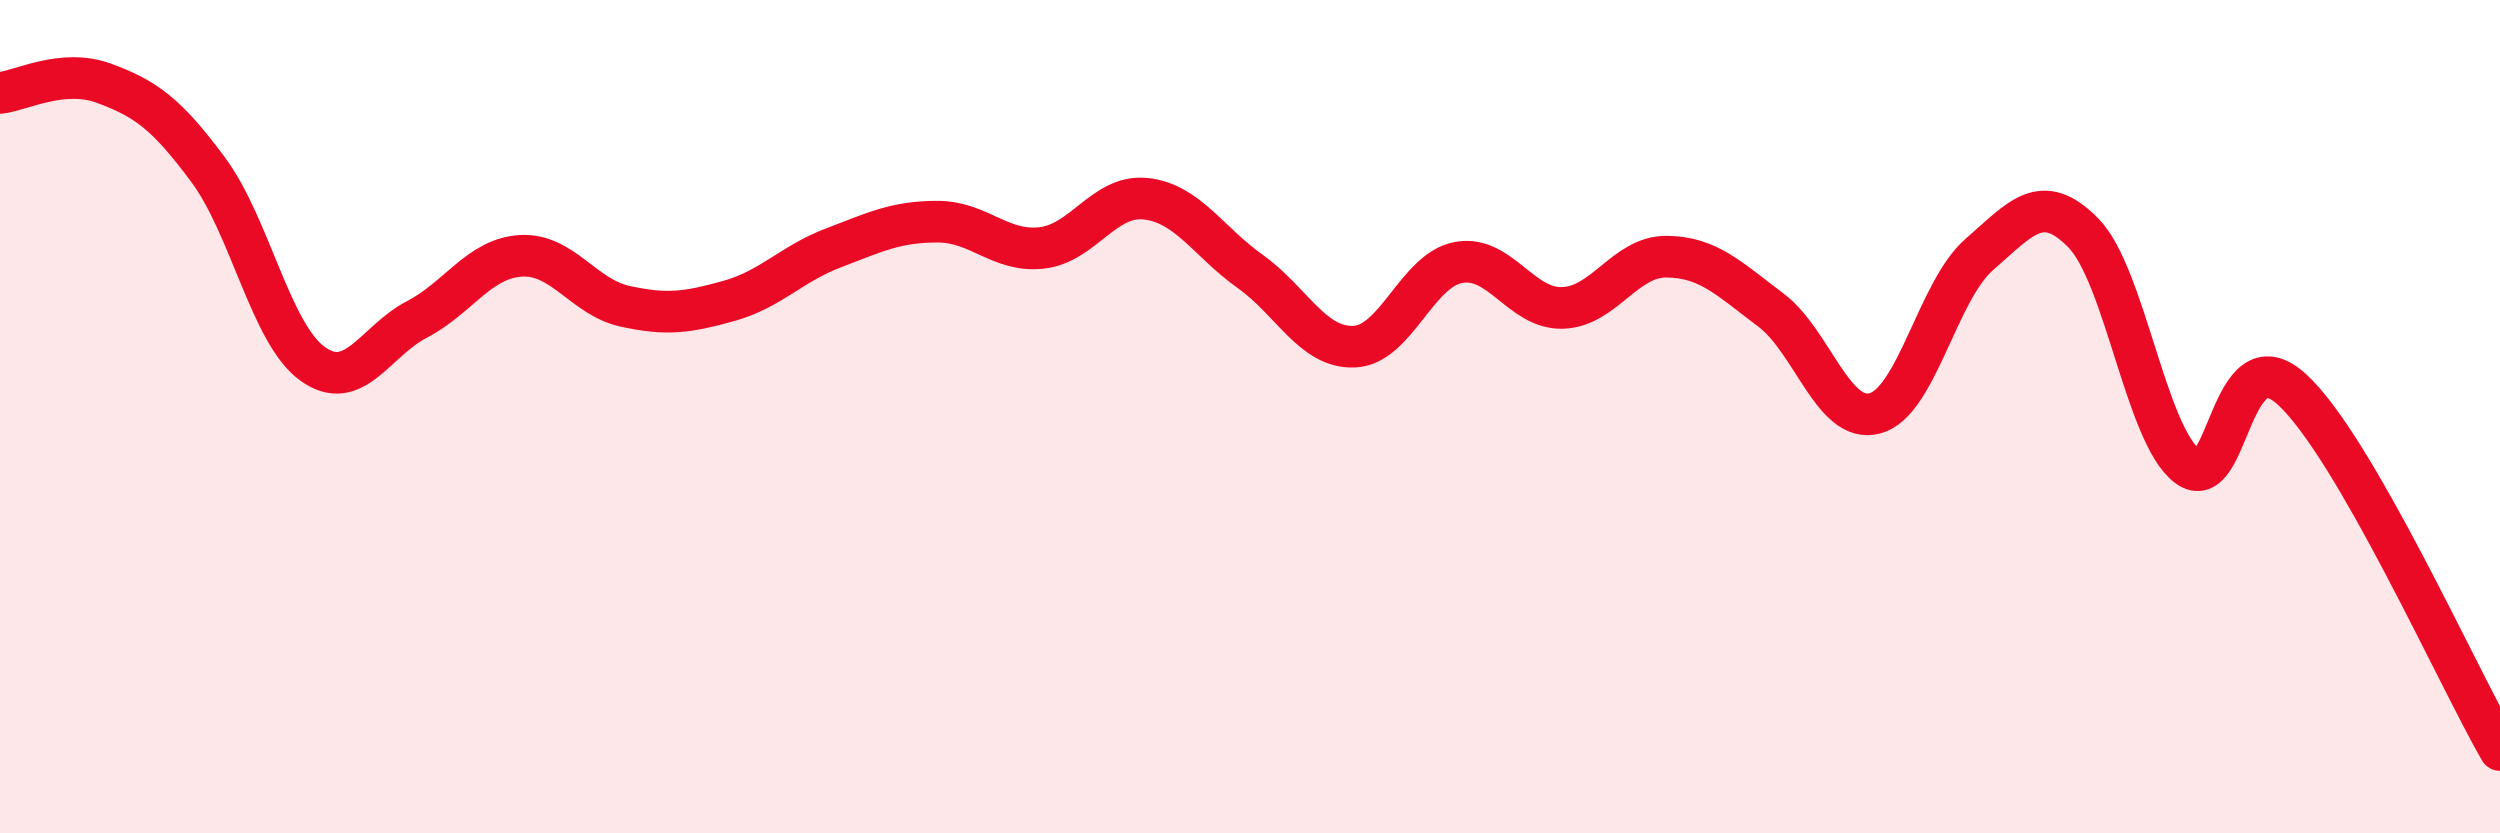 
    <svg width="60" height="20" viewBox="0 0 60 20" xmlns="http://www.w3.org/2000/svg">
      <path
        d="M 0,2.23 C 0.5,2.18 1.5,1.63 2.5,2 C 3.5,2.37 4,2.73 5,4.08 C 6,5.43 6.5,8.01 7.5,8.73 C 8.5,9.45 9,8.19 10,7.67 C 11,7.15 11.5,6.2 12.5,6.14 C 13.5,6.08 14,7.13 15,7.35 C 16,7.57 16.5,7.5 17.5,7.22 C 18.5,6.94 19,6.33 20,5.95 C 21,5.57 21.5,5.32 22.5,5.32 C 23.5,5.32 24,6.06 25,5.95 C 26,5.84 26.5,4.66 27.5,4.77 C 28.5,4.88 29,5.8 30,6.51 C 31,7.22 31.5,8.36 32.5,8.32 C 33.5,8.28 34,6.49 35,6.3 C 36,6.11 36.5,7.42 37.5,7.39 C 38.5,7.36 39,6.15 40,6.16 C 41,6.17 41.5,6.69 42.5,7.44 C 43.5,8.19 44,10.19 45,9.92 C 46,9.65 46.5,6.98 47.5,6.11 C 48.5,5.24 49,4.57 50,5.59 C 51,6.61 51.5,10.44 52.5,11.19 C 53.5,11.94 53.5,7.98 55,9.34 C 56.5,10.7 59,16.27 60,18L60 20L0 20Z"
        fill="#EB0A25"
        opacity="0.1"
        stroke-linecap="round"
        stroke-linejoin="round"
      />
      <path
        d="M 0,2.23 C 0.5,2.18 1.5,1.63 2.5,2 C 3.5,2.37 4,2.73 5,4.08 C 6,5.43 6.5,8.01 7.5,8.73 C 8.5,9.45 9,8.19 10,7.67 C 11,7.15 11.5,6.2 12.5,6.14 C 13.5,6.08 14,7.13 15,7.35 C 16,7.57 16.5,7.5 17.5,7.22 C 18.5,6.94 19,6.33 20,5.95 C 21,5.57 21.5,5.32 22.5,5.32 C 23.5,5.32 24,6.06 25,5.95 C 26,5.84 26.5,4.66 27.5,4.77 C 28.5,4.88 29,5.8 30,6.51 C 31,7.22 31.5,8.36 32.5,8.32 C 33.5,8.28 34,6.49 35,6.3 C 36,6.11 36.5,7.42 37.5,7.39 C 38.5,7.36 39,6.15 40,6.16 C 41,6.17 41.5,6.69 42.5,7.44 C 43.5,8.19 44,10.19 45,9.92 C 46,9.65 46.5,6.98 47.5,6.11 C 48.5,5.24 49,4.57 50,5.59 C 51,6.61 51.5,10.44 52.5,11.19 C 53.5,11.94 53.5,7.98 55,9.34 C 56.5,10.7 59,16.27 60,18"
        stroke="#EB0A25"
        stroke-width="1"
        fill="none"
        stroke-linecap="round"
        stroke-linejoin="round"
      />
    </svg>
  